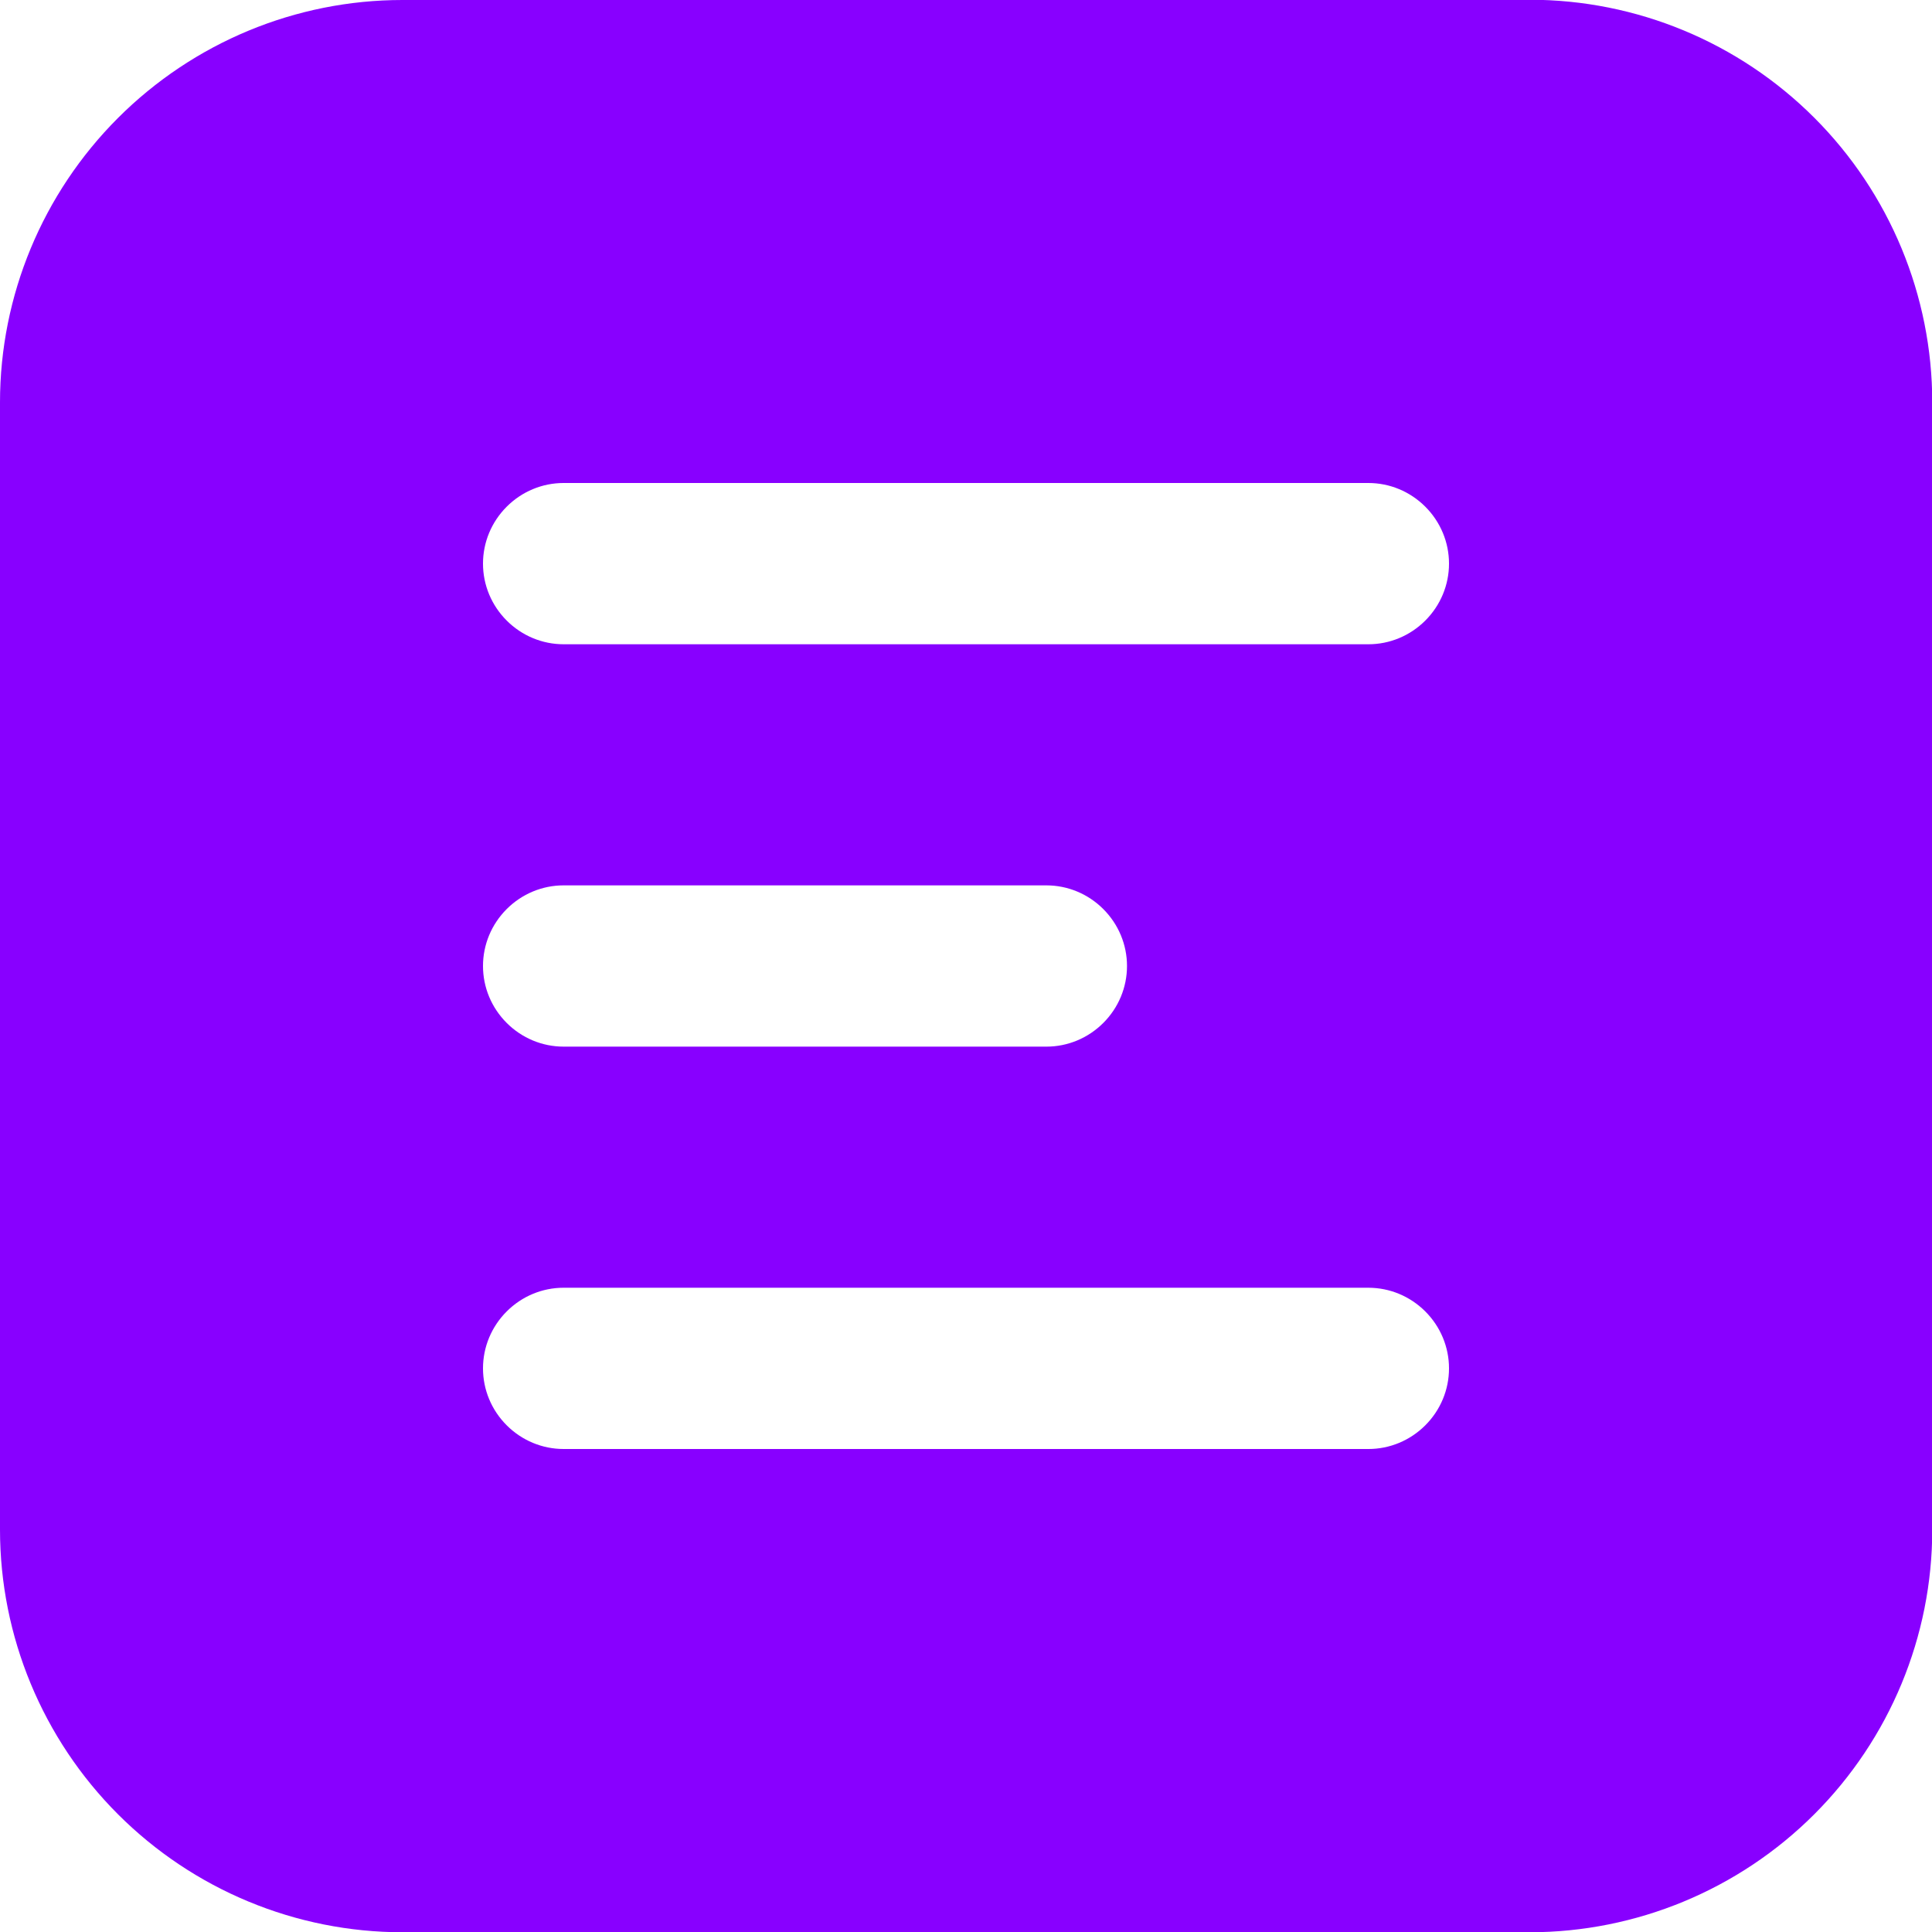 <?xml version="1.0" encoding="UTF-8"?> <svg xmlns="http://www.w3.org/2000/svg" id="_лой_1" data-name="Слой 1" width="2.65cm" height="2.65cm" viewBox="0 0 75 75"><defs><style> .cls-1 { fill: #80f; } </style></defs><path class="cls-1" d="M15.62,0C11.48,0,7.51,1.65,4.58,4.58,1.65,7.51,0,11.48,0,15.62V59.38c0,4.14,1.65,8.12,4.58,11.05,2.93,2.93,6.9,4.58,11.05,4.58H59.38c4.14,0,8.12-1.65,11.05-4.58,2.93-2.93,4.58-6.9,4.58-11.05V15.62c0-4.14-1.65-8.12-4.58-11.05-2.93-2.93-6.9-4.58-11.05-4.58H15.62Zm6.25,18.75h31.25c.83,0,1.62,.33,2.21,.92,.59,.59,.92,1.38,.92,2.21s-.33,1.62-.92,2.21c-.59,.59-1.38,.92-2.21,.92H21.88c-.83,0-1.62-.33-2.21-.92-.59-.59-.92-1.38-.92-2.21s.33-1.62,.92-2.21c.59-.59,1.38-.92,2.21-.92Zm0,15.62h18.75c.83,0,1.62,.33,2.21,.92,.59,.59,.92,1.38,.92,2.21s-.33,1.62-.92,2.21c-.59,.59-1.38,.92-2.21,.92H21.88c-.83,0-1.62-.33-2.21-.92-.59-.59-.92-1.38-.92-2.21s.33-1.62,.92-2.21c.59-.59,1.38-.92,2.21-.92Zm0,15.62h31.25c.83,0,1.62,.33,2.21,.92,.59,.59,.92,1.38,.92,2.21s-.33,1.62-.92,2.21c-.59,.59-1.38,.92-2.21,.92H21.88c-.83,0-1.62-.33-2.21-.92-.59-.59-.92-1.38-.92-2.21s.33-1.62,.92-2.21c.59-.59,1.38-.92,2.21-.92Z"></path></svg> 